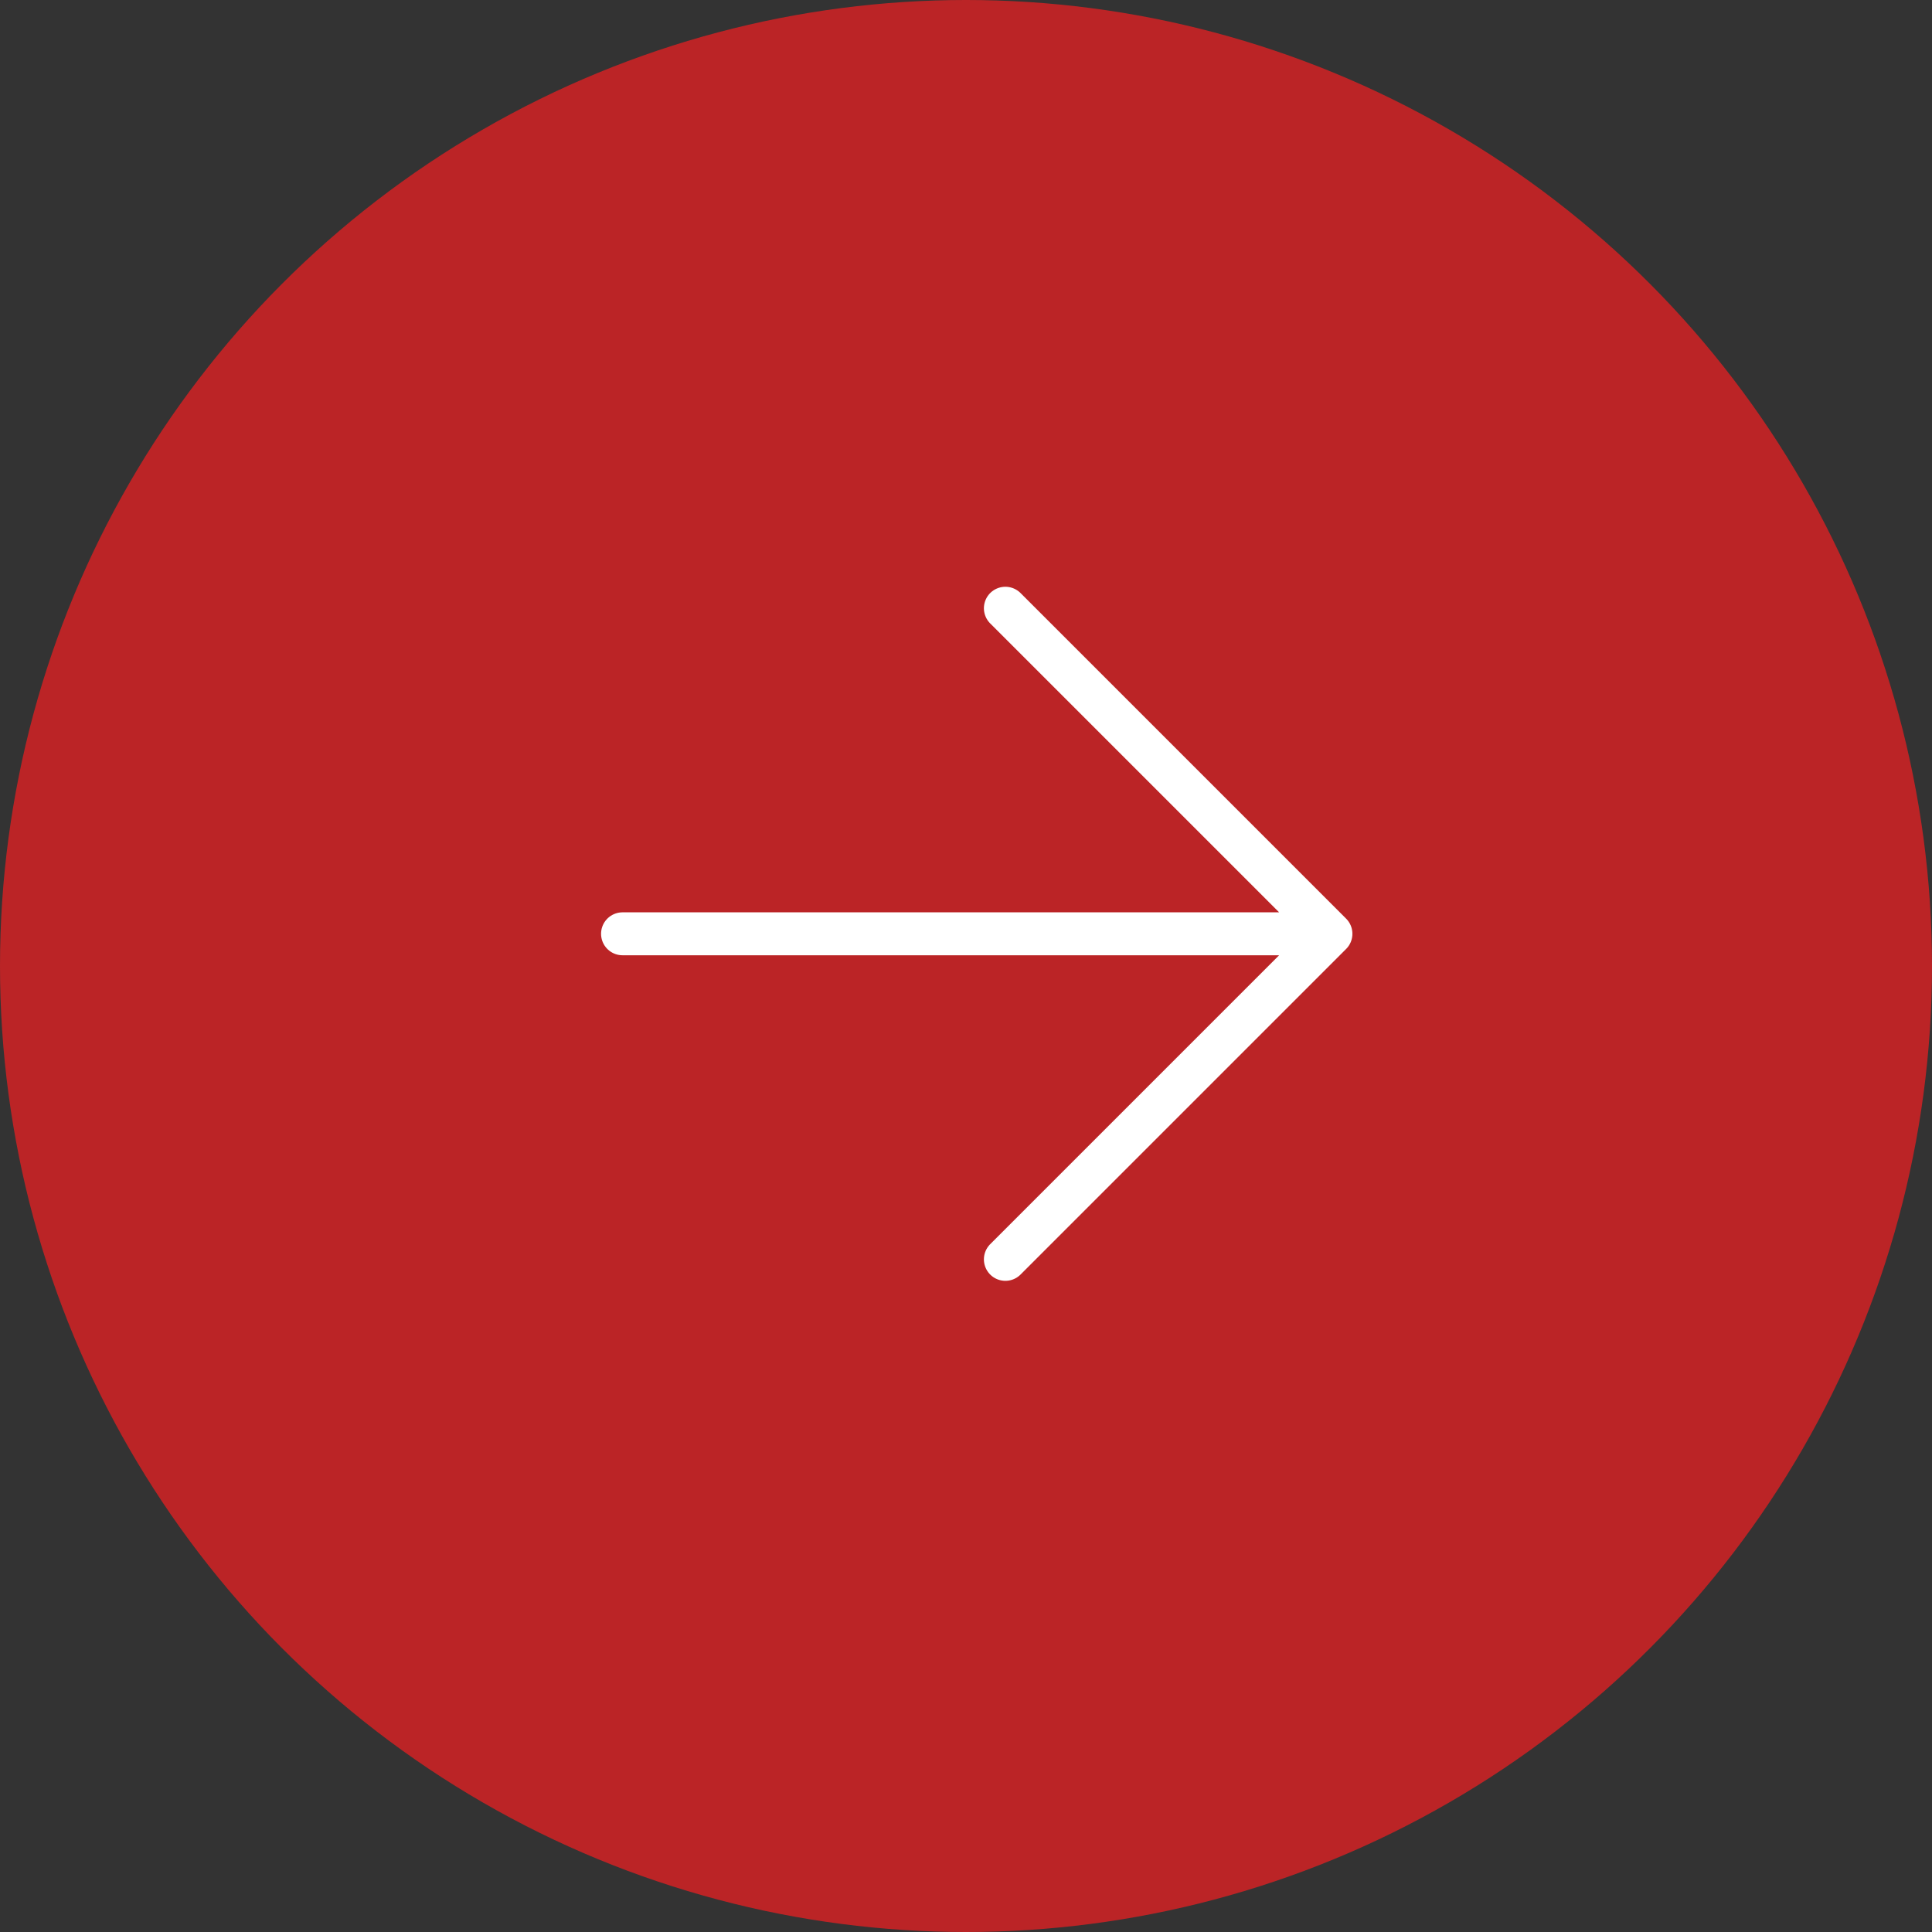 <?xml version="1.0" encoding="UTF-8"?> <svg xmlns="http://www.w3.org/2000/svg" width="45" height="45" viewBox="0 0 45 45" fill="none"><rect x="0" y="0" width="45" height="45" fill="#333333" stroke="none"/> <circle cx="22.5" cy="22.5" r="22.5" transform="rotate(-180 22.5 22.5)" fill="#BB2426"></circle> <path d="M31 21.75L23.417 29.333M31 21.75L23.417 14.167M31 21.75H14.5" stroke="white" stroke-linecap="round" stroke-linejoin="round"></path> </svg> 